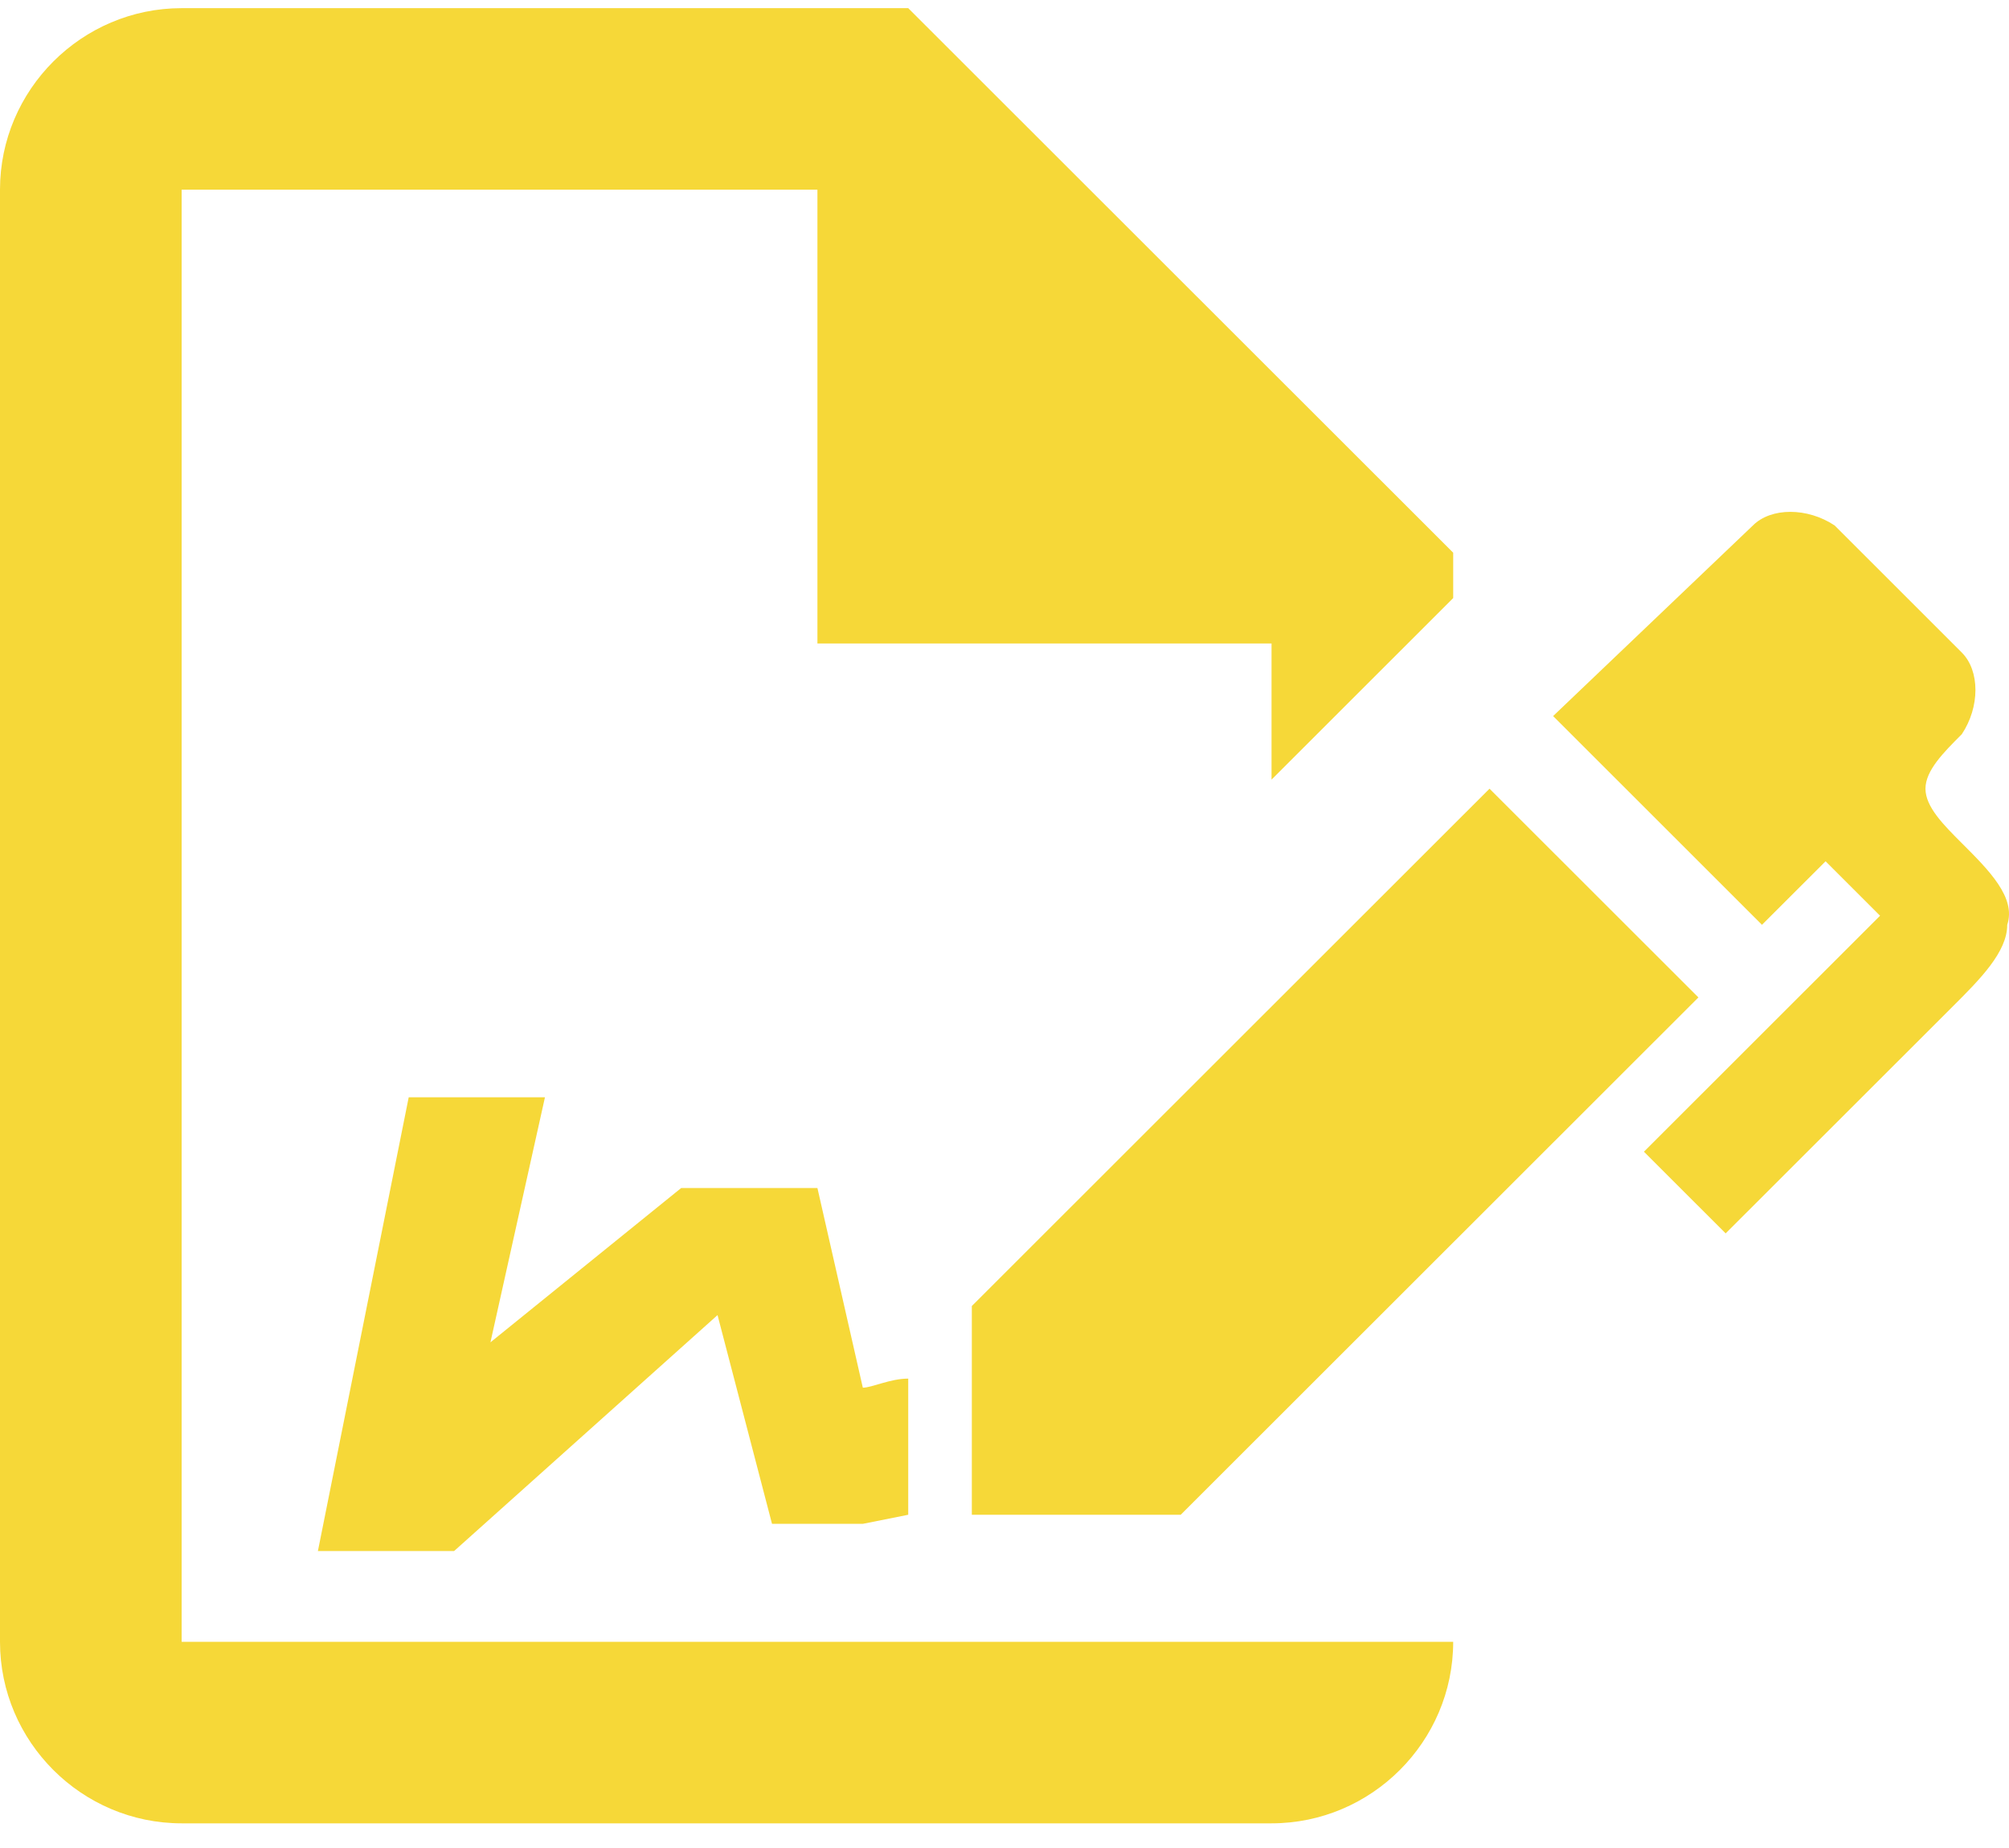 <?xml version="1.0" encoding="UTF-8"?>
<svg xmlns="http://www.w3.org/2000/svg" width="50" height="46" viewBox="0 0 50 46" fill="none">
  <path d="M42.27 24.828L29.386 37.705H24.187V32.509L37.071 19.632L42.27 24.828ZM49.956 23.02C49.956 23.698 49.278 24.376 48.599 25.054L42.948 30.701L40.914 28.668L46.791 22.794L45.435 21.439L43.852 23.02L38.654 17.824L43.626 13.08C44.078 12.628 44.983 12.628 45.661 13.08L48.825 16.243C49.278 16.695 49.278 17.598 48.825 18.276C48.373 18.728 47.921 19.18 47.921 19.632C47.921 20.084 48.373 20.535 48.825 20.987C49.504 21.665 50.182 22.343 49.956 23.02ZM4.521 40.868V4.721H20.344V16.017H31.646V19.406L36.167 14.887V13.758L22.604 0.203H4.521C2.034 0.203 0 2.236 0 4.721V40.868C0 43.353 2.034 45.386 4.521 45.386H31.646C34.133 45.386 36.167 43.353 36.167 40.868H4.521ZM22.604 34.316C22.152 34.316 21.7 34.542 21.474 34.542L20.344 29.572H16.953L12.206 33.413L13.563 27.313H10.172L7.912 38.608H11.302L17.858 32.735L19.214 37.931H21.474L22.604 37.705V34.316Z" fill="#F6D838"></path>
</svg>
